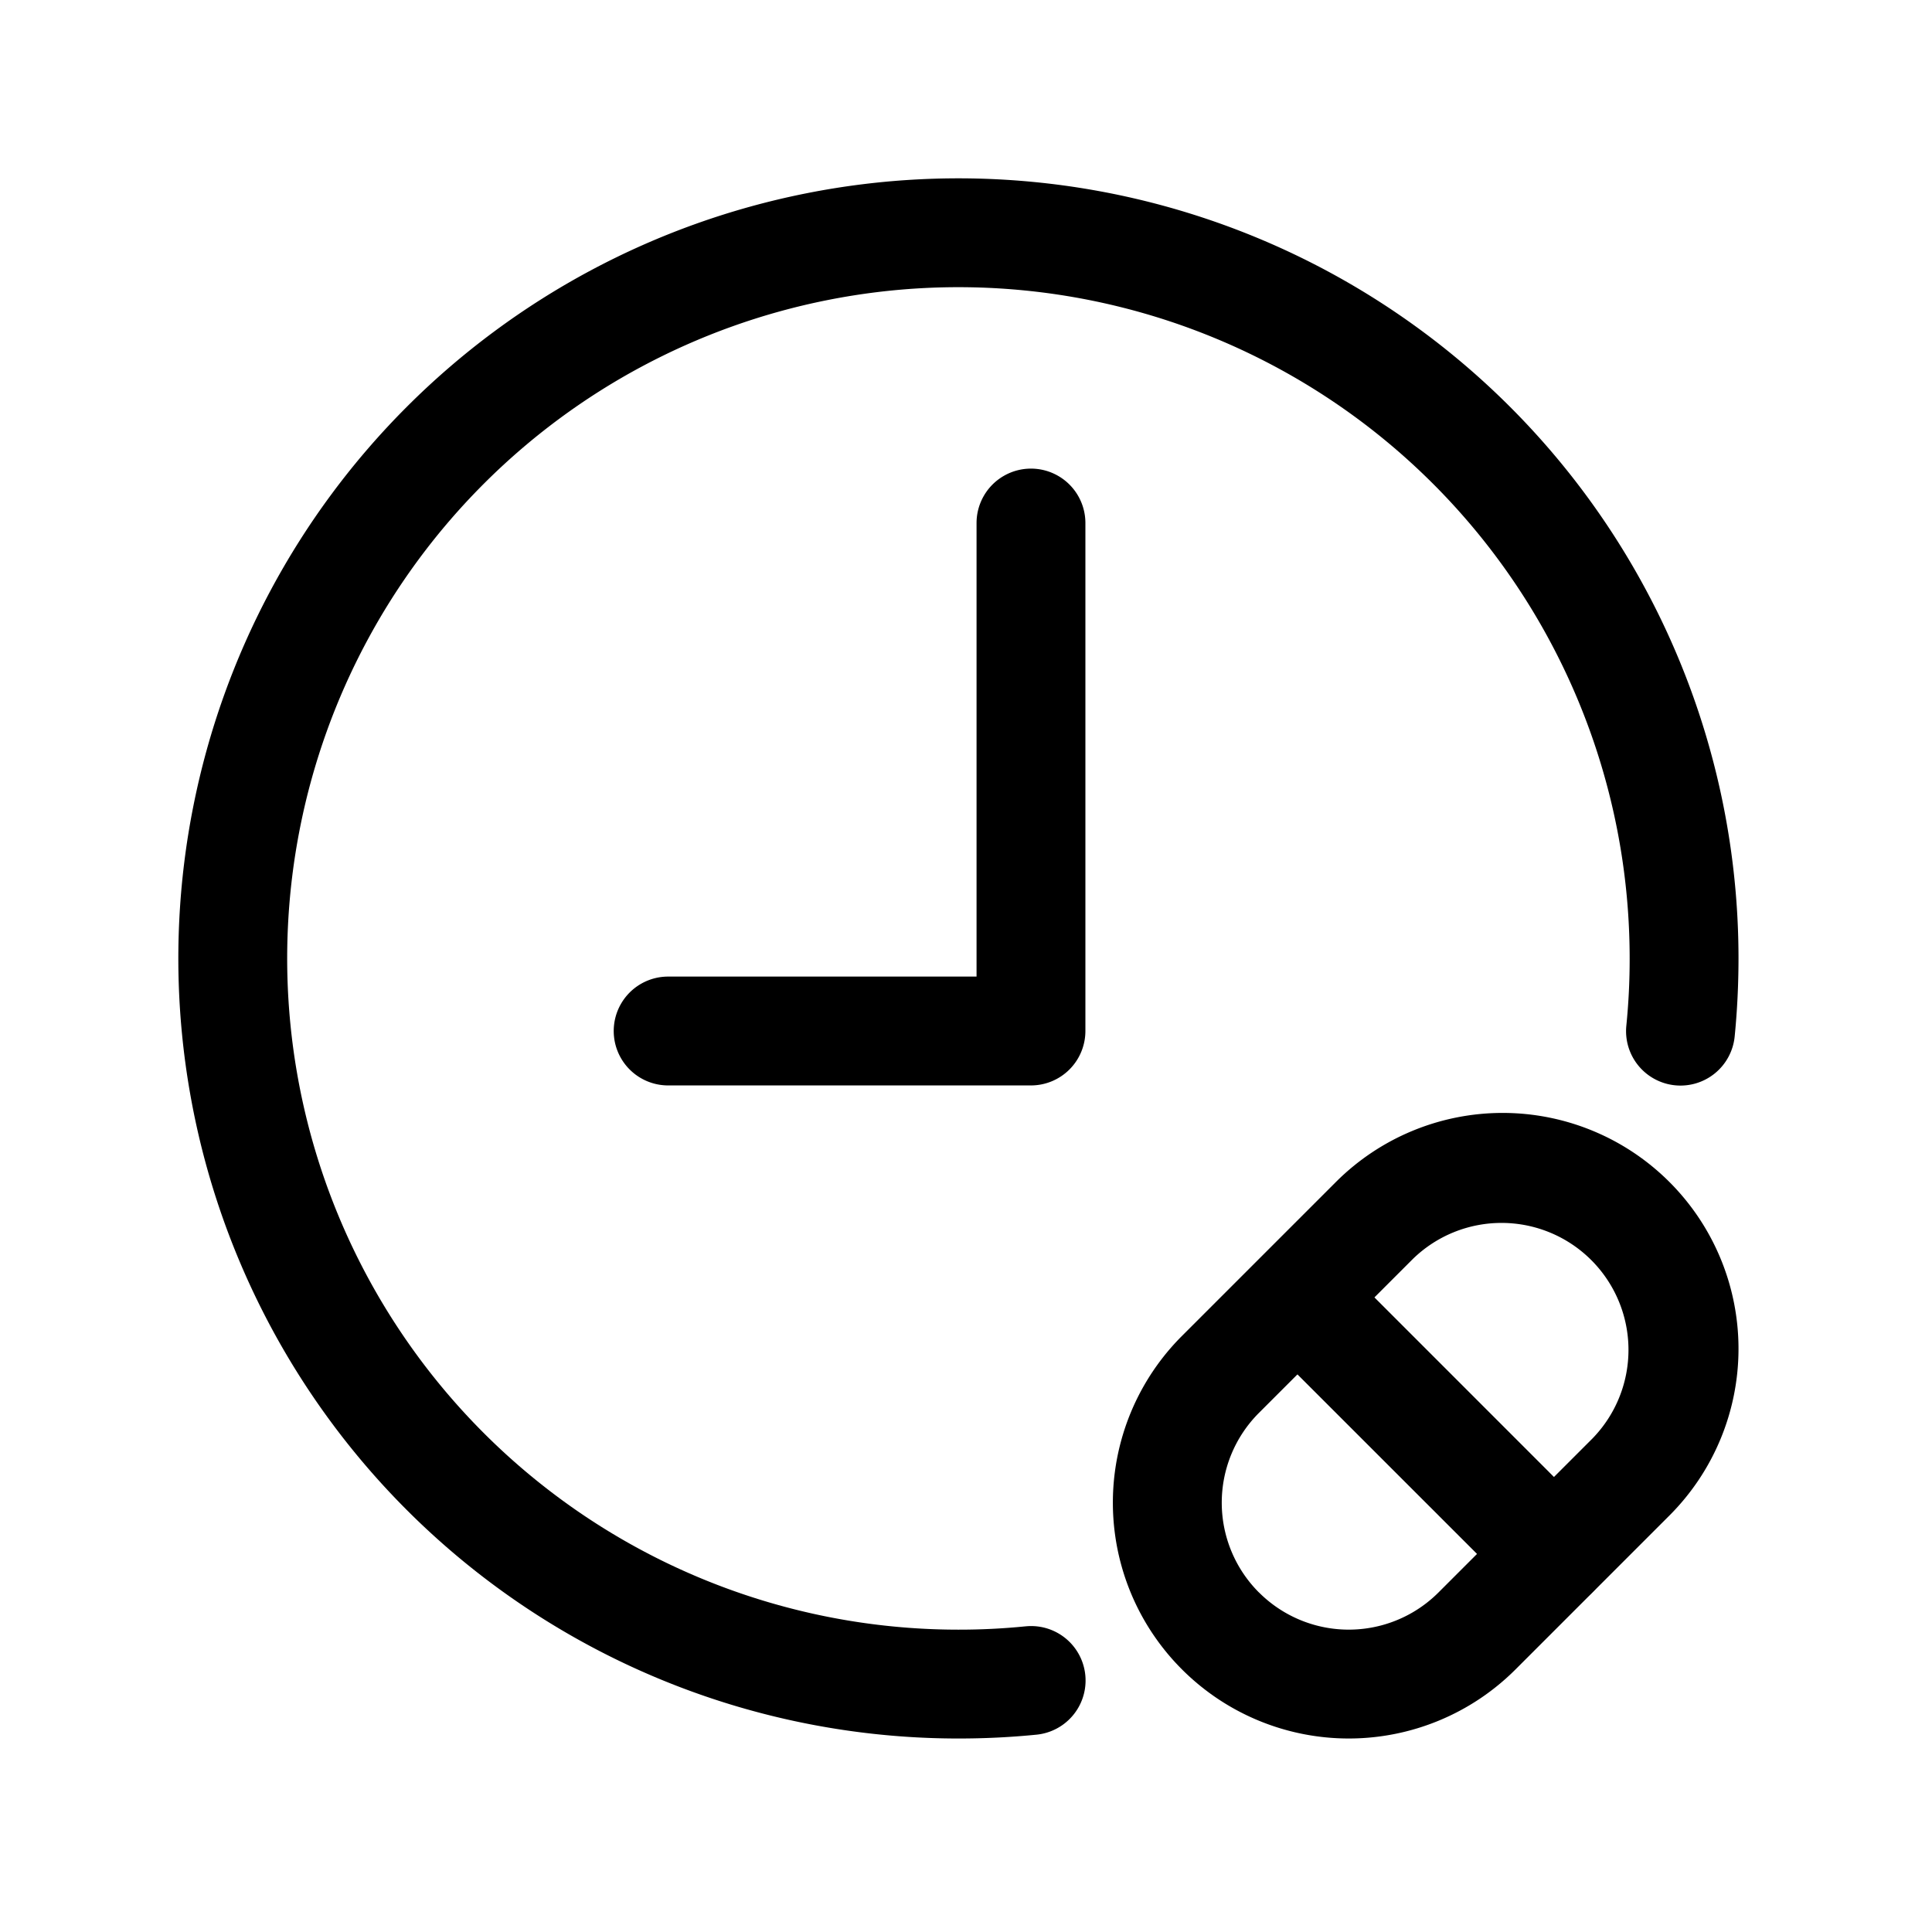 <svg xmlns="http://www.w3.org/2000/svg" width="65" height="65" viewBox="0 0 65 65">
  <g id="Group_157726" data-name="Group 157726" transform="translate(-244 -3501)">
    <g id="Group_157725" data-name="Group 157725" transform="translate(89 2)">
      <g id="Group_157722" data-name="Group 157722" transform="translate(89)">
        <g id="Group_157720" data-name="Group 157720" transform="translate(0 158)">
          <g id="Vector_Smart_Object" data-name="Vector Smart Object" transform="translate(68 3349)">
            <rect id="Rectangle_3439" data-name="Rectangle 3439" width="65" height="65" transform="translate(-2 -8)" fill="#fff" opacity="0"/>
          </g>
        </g>
      </g>
    </g>
    <g id="Icon" transform="translate(248.75 3505.75)">
      <path id="Path_4425" data-name="Path 4425" d="M29.756,49.966a22.358,22.358,0,0,1-2.261.112A22.583,22.583,0,1,1,50.078,27.5a22.358,22.358,0,0,1-.112,2.261,1.831,1.831,0,0,0,3.645.361q.128-1.293.129-2.622A26.245,26.245,0,1,0,27.5,53.74q1.329,0,2.622-.129a1.831,1.831,0,0,0-.361-3.645Z" transform="translate(0 0)" fill-rule="evenodd"/>
      <path id="Path_4426" data-name="Path 4426" d="M16.454,32.853a7.935,7.935,0,0,0,11.221,0l5.178-5.178A7.934,7.934,0,0,0,21.632,16.454l-5.178,5.178A7.93,7.93,0,0,0,16.454,32.853Zm2.588-2.59a4.272,4.272,0,0,1,0-6.04l5.181-5.181a4.272,4.272,0,0,1,6.04,6.042l-5.178,5.178a4.27,4.27,0,0,1-6.042,0Z" transform="translate(18.563 18.563)" fill-rule="evenodd"/>
      <path id="Path_4427" data-name="Path 4427" d="M16.457,19.047l8.633,8.63a1.83,1.83,0,0,0,2.588-2.588l-8.63-8.633a1.832,1.832,0,0,0-2.59,2.59Z" transform="translate(21.148 21.148)" fill-rule="evenodd"/>
      <path id="Path_4428" data-name="Path 4428" d="M19.457,7.081V22.34H9.081a1.831,1.831,0,1,0,0,3.662H21.288a1.832,1.832,0,0,0,1.831-1.831V7.081a1.831,1.831,0,1,0-3.662,0Z" transform="translate(8.648 5.766)" fill-rule="evenodd"/>
    </g>
  </g>
</svg>
